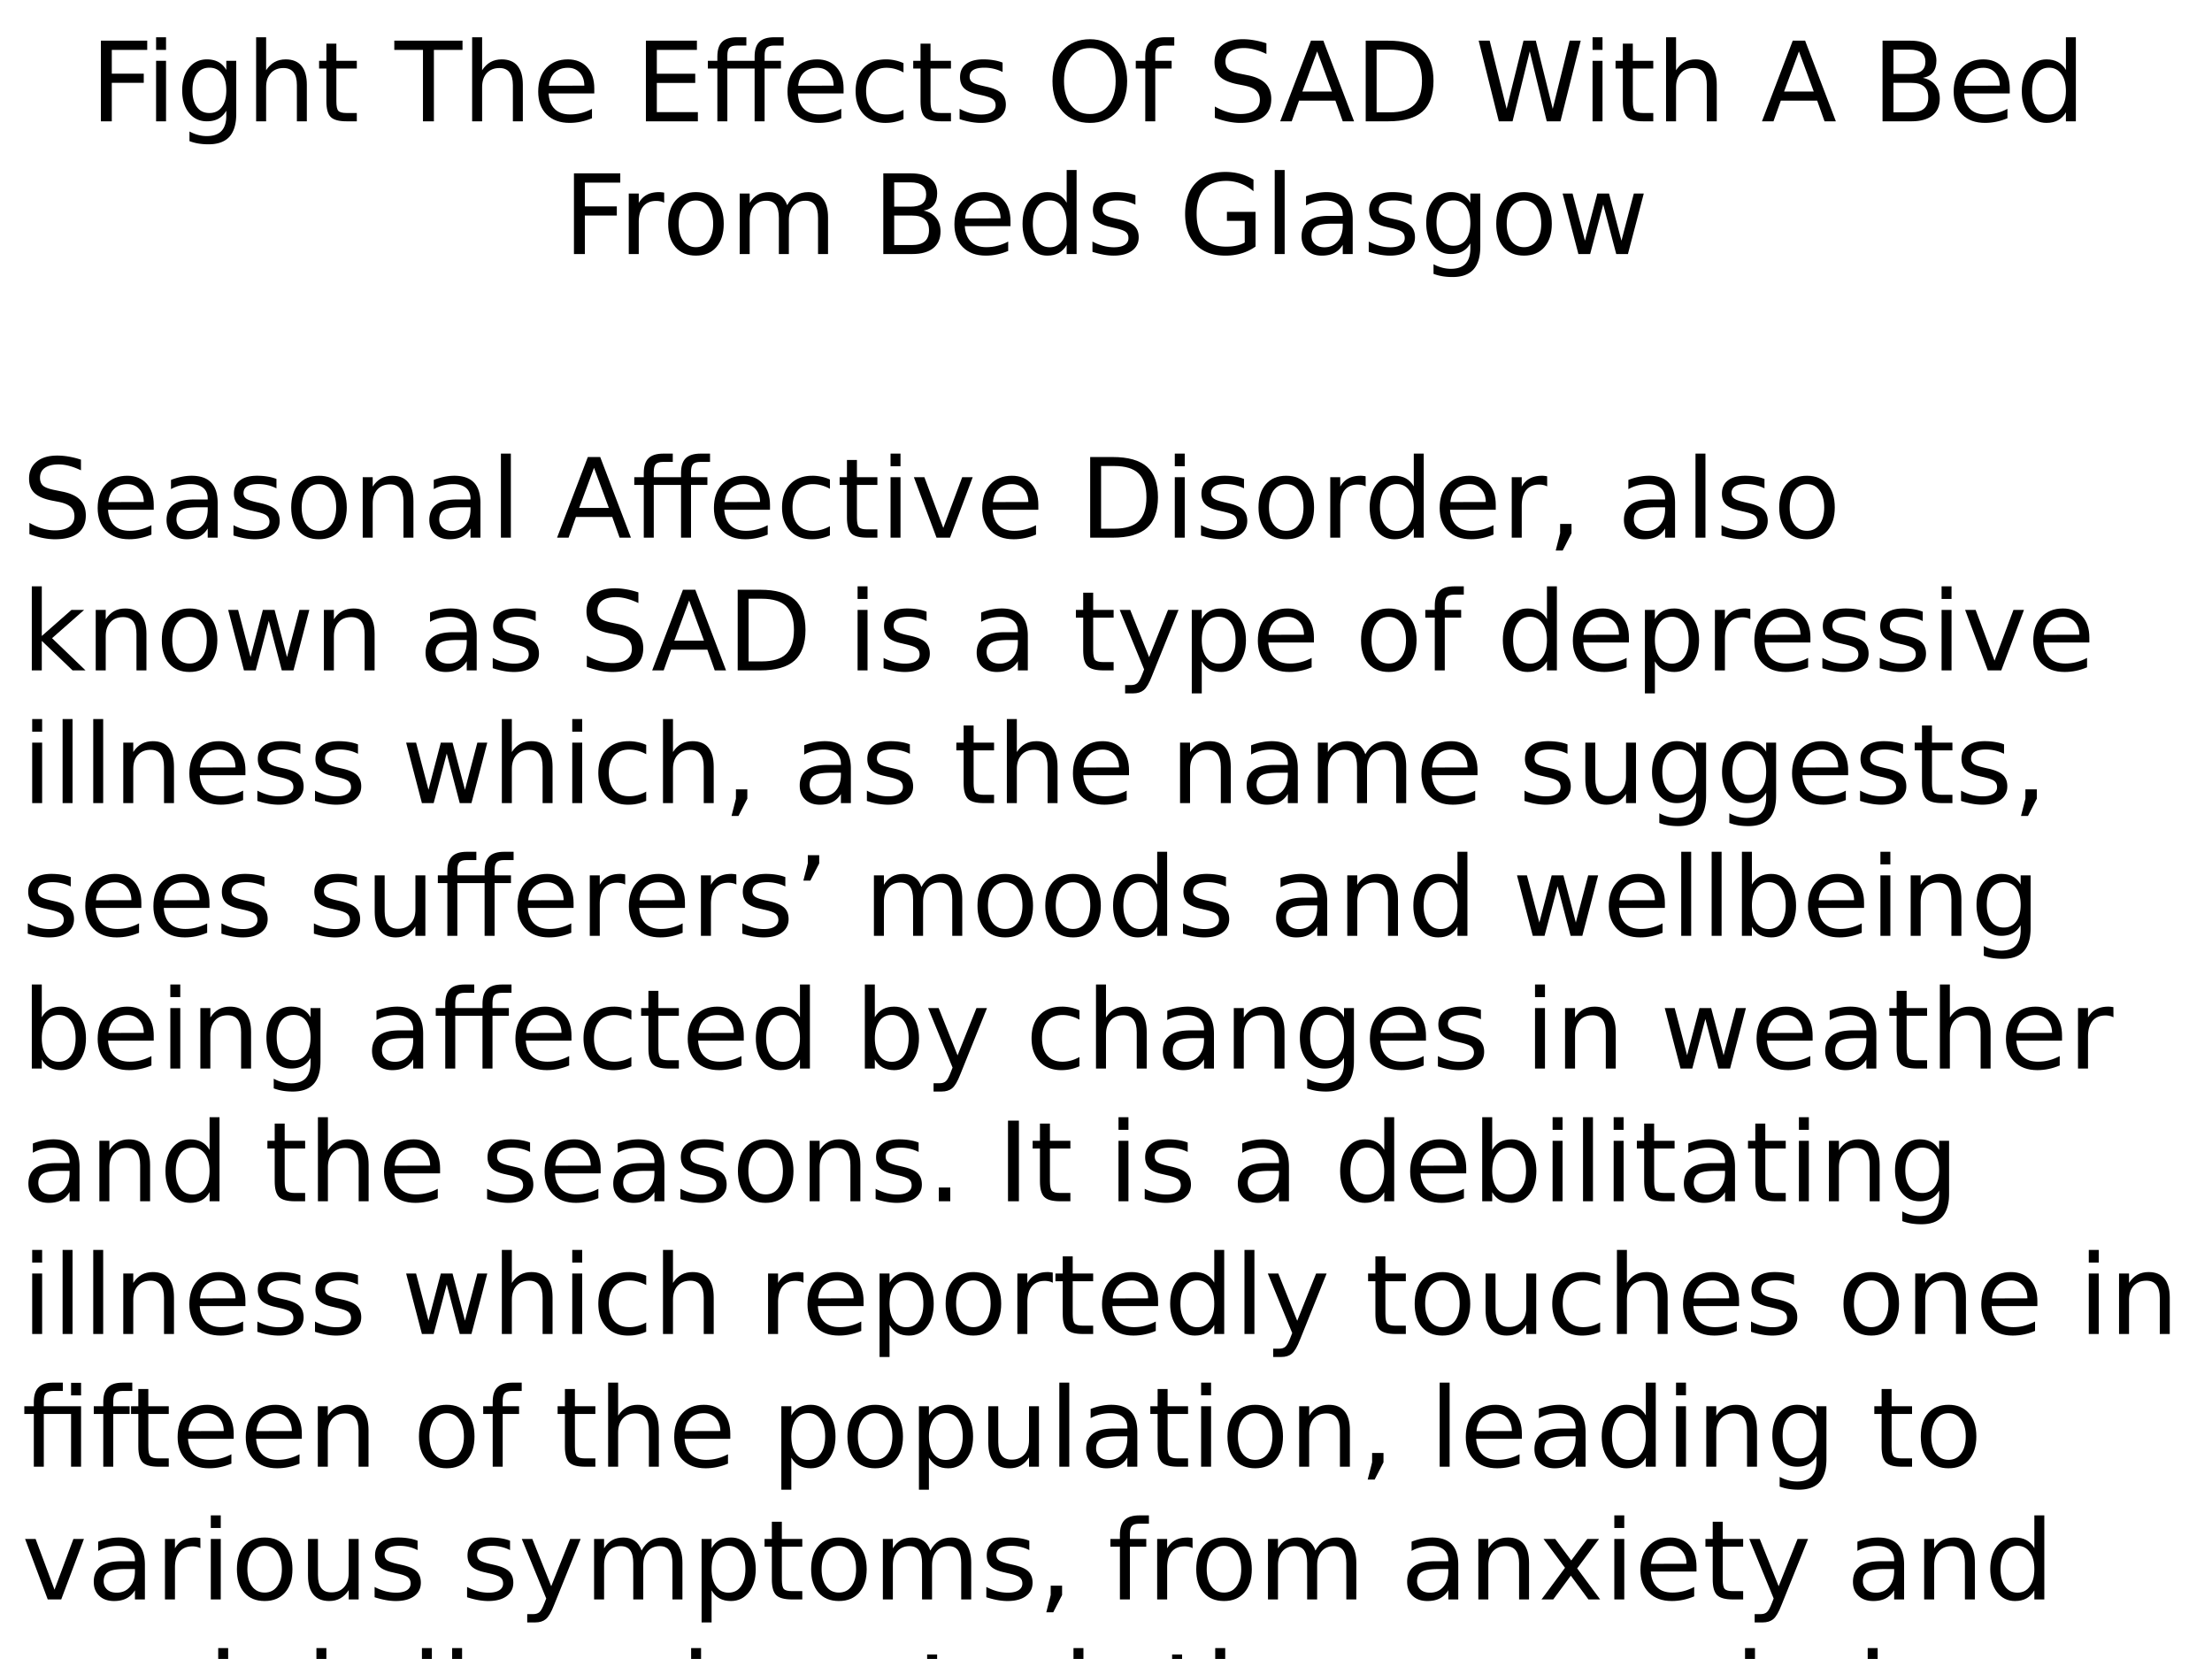 <svg xmlns="http://www.w3.org/2000/svg" xmlns:xlink="http://www.w3.org/1999/xlink" width="960" height="720" viewBox="0 0 720 540"><defs><symbol overflow="visible" id="glyph0-0"><path d="M1.797 6.36v-31.75h18V6.36zm2.016-2h13.984v-27.72H3.812zm0 0"/></symbol><symbol overflow="visible" id="glyph0-1"><path d="M3.531-26.25H18.61v3H7.08v7.734h10.405v2.985H7.078V0H3.531zm0 0"/></symbol><symbol overflow="visible" id="glyph0-2"><path d="M3.39-19.688h3.235V0H3.391zm0-7.671h3.235v4.109H3.391zm0 0"/></symbol><symbol overflow="visible" id="glyph0-3"><path d="M16.344-10.078c0-2.344-.485-4.156-1.453-5.438-.961-1.289-2.313-1.937-4.063-1.937-1.73 0-3.078.648-4.047 1.937-.968 1.282-1.453 3.094-1.453 5.438 0 2.336.484 4.148 1.453 5.437.969 1.293 2.317 1.938 4.047 1.938 1.75 0 3.102-.645 4.063-1.938.968-1.289 1.453-3.101 1.453-5.437zm3.234 7.64c0 3.344-.746 5.833-2.234 7.47-1.48 1.632-3.758 2.452-6.828 2.452-1.137 0-2.211-.086-3.22-.25a15.87 15.87 0 0 1-2.937-.78V3.312c.946.507 1.883.882 2.813 1.124.926.25 1.867.375 2.828.375 2.125 0 3.71-.554 4.766-1.656 1.05-1.105 1.578-2.777 1.578-5.015v-1.61c-.668 1.168-1.524 2.04-2.563 2.61-1.043.574-2.293.859-3.75.859C7.625 0 5.68-.914 4.203-2.75c-1.48-1.844-2.219-4.285-2.219-7.328 0-3.04.739-5.477 2.22-7.313 1.476-1.843 3.421-2.765 5.827-2.765 1.457 0 2.707.289 3.75.86 1.04.573 1.895 1.437 2.563 2.593v-2.985h3.234zm0 0"/></symbol><symbol overflow="visible" id="glyph0-4"><path d="M19.766-11.89V0H16.53v-11.781c0-1.864-.367-3.254-1.093-4.172-.731-.926-1.82-1.39-3.266-1.39-1.75 0-3.133.558-4.14 1.671-1.012 1.106-1.516 2.621-1.516 4.547V0h-3.25v-27.36h3.25v10.735c.78-1.188 1.691-2.07 2.734-2.656 1.05-.582 2.266-.875 3.64-.875 2.258 0 3.97.699 5.126 2.093 1.164 1.399 1.75 3.454 1.75 6.172zm0 0"/></symbol><symbol overflow="visible" id="glyph0-5"><path d="M6.594-25.281v5.593h6.656v2.516H6.594v10.688c0 1.605.218 2.636.656 3.093.438.461 1.332.688 2.688.688h3.312V0H9.937c-2.5 0-4.226-.46-5.171-1.39-.95-.938-1.422-2.633-1.422-5.094v-10.688H.969v-2.515h2.375v-5.594zm0 0"/></symbol><symbol overflow="visible" id="glyph0-7"><path d="M-.11-26.25h22.204v3H12.78V0H9.22v-23.25H-.11zm0 0"/></symbol><symbol overflow="visible" id="glyph0-8"><path d="M20.234-10.656v1.578H5.36c.145 2.23.817 3.93 2.016 5.094 1.195 1.168 2.867 1.75 5.016 1.75 1.238 0 2.441-.149 3.609-.454 1.164-.3 2.328-.757 3.484-1.374V-1c-1.168.492-2.359.867-3.578 1.125-1.219.258-2.453.39-3.703.39-3.148 0-5.637-.91-7.469-2.734-1.836-1.832-2.75-4.312-2.75-7.437 0-3.219.868-5.77 2.61-7.656 1.738-1.895 4.086-2.844 7.047-2.844 2.644 0 4.738.855 6.28 2.562 1.54 1.7 2.313 4.012 2.313 6.938zM17-11.61c-.023-1.758-.516-3.164-1.484-4.22-.97-1.062-2.25-1.593-3.844-1.593-1.805 0-3.246.512-4.328 1.531-1.086 1.024-1.711 2.461-1.875 4.313zm0 0"/></symbol><symbol overflow="visible" id="glyph0-9"><path d="M3.531-26.25h16.594v3H7.078v7.766h12.5v2.984h-12.5v9.516h13.36V0H3.53zm0 0"/></symbol><symbol overflow="visible" id="glyph0-10"><path d="M25.484-27.36v2.704h-3.093c-1.157 0-1.965.234-2.422.703-.45.469-.672 1.312-.672 2.531v1.735h5.328v2.515h-5.328V0h-3.25v-17.172H7.172V0h-3.25v-17.172H.828v-2.515h3.094v-1.375c0-2.188.508-3.782 1.531-4.782 1.02-1.008 2.633-1.515 4.844-1.515h3.062v2.703h-3.093c-1.157 0-1.965.234-2.422.703-.45.469-.672 1.312-.672 2.531v1.735h8.875v-1.375c0-2.188.508-3.782 1.531-4.782 1.02-1.008 2.64-1.515 4.86-1.515zm0 0"/></symbol><symbol overflow="visible" id="glyph0-11"><path d="M17.563-18.938v3.032a12.521 12.521 0 0 0-2.75-1.14 10.533 10.533 0 0 0-2.782-.376c-2.105 0-3.742.668-4.906 2-1.156 1.324-1.734 3.188-1.734 5.594s.578 4.277 1.734 5.61c1.164 1.323 2.8 1.984 4.906 1.984.938 0 1.864-.125 2.781-.375.915-.25 1.833-.63 2.75-1.141v3c-.906.418-1.843.73-2.812.938-.96.218-1.984.328-3.078.328-2.969 0-5.328-.93-7.078-2.797-1.742-1.864-2.61-4.38-2.61-7.547 0-3.207.88-5.727 2.641-7.563 1.77-1.843 4.191-2.765 7.266-2.765a13.6 13.6 0 0 1 2.906.312c.945.2 1.867.5 2.765.907zm0 0"/></symbol><symbol overflow="visible" id="glyph0-12"><path d="M15.938-19.11v3.063a12.196 12.196 0 0 0-2.844-1.047c-.98-.238-2-.36-3.063-.36-1.605 0-2.808.247-3.61.735-.804.492-1.202 1.23-1.202 2.219 0 .75.285 1.34.86 1.766.57.43 1.726.836 3.468 1.218l1.11.25c2.288.493 3.921 1.184 4.89 2.079C16.516-8.29 17-7.04 17-5.438c0 1.835-.727 3.289-2.172 4.359C13.378-.016 11.391.516 8.86.516 7.805.516 6.707.41 5.563.203a27.878 27.878 0 0 1-3.61-.922v-3.344a17.493 17.493 0 0 0 3.531 1.407c1.157.304 2.305.453 3.454.453 1.519 0 2.687-.258 3.5-.781.82-.52 1.234-1.254 1.234-2.204 0-.875-.297-1.546-.89-2.015-.587-.469-1.884-.922-3.891-1.36l-1.125-.265c-2-.414-3.45-1.063-4.344-1.938-.887-.875-1.328-2.07-1.328-3.593 0-1.852.656-3.282 1.969-4.282 1.312-1.007 3.175-1.515 5.593-1.515 1.188 0 2.305.09 3.36.265 1.062.168 2.035.43 2.921.782zm0 0"/></symbol><symbol overflow="visible" id="glyph0-13"><path d="M14.188-23.844c-2.586 0-4.637.965-6.157 2.89-1.511 1.919-2.265 4.54-2.265 7.86 0 3.305.754 5.918 2.265 7.844 1.52 1.918 3.57 2.875 6.156 2.875 2.57 0 4.614-.957 6.126-2.875 1.507-1.926 2.265-4.54 2.265-7.844 0-3.32-.758-5.941-2.265-7.86-1.512-1.925-3.555-2.89-6.125-2.89zm0-2.875c3.675 0 6.613 1.235 8.812 3.703 2.207 2.47 3.313 5.778 3.313 9.922 0 4.137-1.106 7.438-3.313 9.906C20.8-.717 17.863.517 14.187.517c-3.687 0-6.64-1.227-8.859-3.688-2.21-2.469-3.312-5.773-3.312-9.922 0-4.144 1.101-7.453 3.312-9.922 2.219-2.468 5.172-3.703 8.86-3.703zm0 0"/></symbol><symbol overflow="visible" id="glyph0-14"><path d="M13.36-27.36v2.704h-3.094c-1.157 0-1.965.234-2.422.703-.45.469-.672 1.312-.672 2.531v1.735H12.5v2.515H7.172V0h-3.25v-17.172H.828v-2.515h3.094v-1.375c0-2.188.508-3.782 1.531-4.782 1.02-1.008 2.633-1.515 4.844-1.515zm0 0"/></symbol><symbol overflow="visible" id="glyph0-15"><path d="M19.266-25.39v3.468c-1.344-.644-2.618-1.125-3.813-1.437-1.2-.32-2.355-.485-3.469-.485-1.93 0-3.418.375-4.468 1.125-1.055.75-1.579 1.82-1.579 3.203 0 1.168.348 2.047 1.047 2.641.696.586 2.02 1.059 3.97 1.422l2.14.437c2.644.512 4.597 1.403 5.86 2.672 1.257 1.274 1.89 2.969 1.89 5.094 0 2.555-.856 4.484-2.563 5.797C16.582-.141 14.086.516 10.797.516 9.555.516 8.234.375 6.828.094a29.038 29.038 0 0 1-4.344-1.25v-3.657c1.438.805 2.848 1.415 4.235 1.829 1.383.406 2.742.609 4.078.609 2.02 0 3.582-.395 4.687-1.188 1.102-.8 1.657-1.94 1.657-3.421 0-1.282-.399-2.286-1.188-3.016-.793-.727-2.09-1.273-3.89-1.64l-2.172-.422c-2.649-.52-4.563-1.344-5.75-2.47-1.18-1.124-1.766-2.69-1.766-4.702 0-2.32.816-4.149 2.453-5.485 1.633-1.332 3.883-2 6.75-2 1.238 0 2.492.117 3.766.344 1.281.219 2.586.547 3.922.984zm0 0"/></symbol><symbol overflow="visible" id="glyph0-16"><path d="M12.313-22.75L7.484-9.687h9.657zm-2.016-3.5h4.031l10 26.25h-3.687L18.25-6.734H6.422L4.032 0H.281zm0 0"/></symbol><symbol overflow="visible" id="glyph0-17"><path d="M7.078-23.328v20.406h4.297c3.625 0 6.273-.816 7.953-2.453 1.676-1.645 2.516-4.238 2.516-7.781 0-3.508-.84-6.082-2.516-7.719-1.68-1.633-4.328-2.453-7.953-2.453zM3.531-26.25h7.297c5.082 0 8.813 1.059 11.188 3.172 2.382 2.117 3.578 5.422 3.578 9.922 0 4.531-1.2 7.86-3.594 9.984C19.613-1.055 15.89 0 10.828 0H3.531zm0 0"/></symbol><symbol overflow="visible" id="glyph0-18"><path d="M1.203-26.25h3.578l5.516 22.188 5.5-22.188h4l5.515 22.188 5.5-22.188h3.61L27.828 0H23.36l-5.53-22.781L12.233 0H7.766zm0 0"/></symbol><symbol overflow="visible" id="glyph0-19"><path d="M7.078-12.531v9.61h5.703c1.906 0 3.317-.395 4.235-1.188.925-.79 1.39-2 1.39-3.625 0-1.645-.465-2.852-1.39-3.625-.918-.782-2.328-1.172-4.235-1.172zm0-10.797v7.906h5.266c1.726 0 3.015-.32 3.86-.969.85-.656 1.28-1.648 1.28-2.984 0-1.32-.43-2.313-1.28-2.969-.845-.656-2.134-.984-3.86-.984zM3.531-26.25h9.078c2.707 0 4.79.563 6.25 1.688 1.47 1.125 2.203 2.726 2.203 4.796 0 1.618-.375 2.899-1.125 3.844-.75.95-1.855 1.54-3.312 1.766 1.75.375 3.11 1.164 4.078 2.36.969 1.187 1.453 2.671 1.453 4.452 0 2.344-.797 4.157-2.39 5.438C18.172-.633 15.898 0 12.953 0H3.531zm0 0"/></symbol><symbol overflow="visible" id="glyph0-20"><path d="M16.344-16.703V-27.36h3.234V0h-3.234v-2.953c-.68 1.168-1.54 2.039-2.578 2.61-1.032.57-2.278.859-3.735.859C7.656.516 5.72-.43 4.22-2.328c-1.492-1.906-2.235-4.406-2.235-7.5 0-3.094.743-5.586 2.235-7.485 1.5-1.894 3.437-2.843 5.812-2.843 1.457 0 2.703.289 3.735.86 1.039.562 1.898 1.429 2.578 2.593zM5.328-9.828c0 2.375.488 4.242 1.469 5.594.976 1.355 2.32 2.03 4.031 2.03 1.707 0 3.05-.675 4.031-2.03.989-1.352 1.485-3.22 1.485-5.594 0-2.375-.496-4.238-1.485-5.594-.98-1.351-2.324-2.031-4.03-2.031-1.712 0-3.056.68-4.032 2.031-.98 1.356-1.469 3.219-1.469 5.594zm0 0"/></symbol><symbol overflow="visible" id="glyph0-21"><path d="M14.797-16.672a4.273 4.273 0 0 0-1.188-.453 6.103 6.103 0 0 0-1.406-.156c-1.836 0-3.242.593-4.219 1.781-.98 1.188-1.468 2.898-1.468 5.125V0h-3.25v-19.688h3.25v3.063c.687-1.195 1.57-2.082 2.656-2.656 1.094-.582 2.422-.875 3.984-.875.219 0 .461.015.735.047.27.023.566.062.89.125zm0 0"/></symbol><symbol overflow="visible" id="glyph0-22"><path d="M11.016-17.422c-1.73 0-3.102.68-4.11 2.031-1.011 1.356-1.515 3.211-1.515 5.563 0 2.355.5 4.21 1.5 5.562 1.007 1.356 2.382 2.032 4.125 2.032 1.726 0 3.093-.676 4.093-2.032 1.008-1.363 1.516-3.218 1.516-5.562 0-2.332-.508-4.18-1.516-5.547-1-1.363-2.367-2.047-4.093-2.047zm0-2.734c2.812 0 5.02.918 6.625 2.75 1.613 1.824 2.422 4.351 2.422 7.578 0 3.219-.81 5.75-2.422 7.594-1.606 1.836-3.813 2.75-6.625 2.75-2.825 0-5.04-.914-6.641-2.75-1.594-1.844-2.39-4.375-2.39-7.594 0-3.227.796-5.754 2.39-7.578 1.602-1.832 3.816-2.75 6.64-2.75zm0 0"/></symbol><symbol overflow="visible" id="glyph0-23"><path d="M18.719-15.906c.812-1.457 1.781-2.531 2.906-3.219 1.125-.688 2.445-1.031 3.969-1.031 2.05 0 3.633.718 4.75 2.156 1.113 1.43 1.672 3.465 1.672 6.11V0h-3.25v-11.781c0-1.883-.34-3.281-1.016-4.188-.668-.914-1.684-1.375-3.047-1.375-1.68 0-3.008.559-3.984 1.672-.969 1.106-1.453 2.621-1.453 4.547V0h-3.25v-11.781c0-1.895-.336-3.297-1-4.203-.668-.907-1.7-1.36-3.094-1.36-1.656 0-2.977.559-3.953 1.672-.969 1.117-1.453 2.633-1.453 4.547V0h-3.25v-19.688h3.25v3.063c.738-1.207 1.625-2.098 2.656-2.672 1.031-.57 2.254-.86 3.672-.86 1.437 0 2.656.368 3.656 1.095 1 .718 1.738 1.773 2.219 3.156zm0 0"/></symbol><symbol overflow="visible" id="glyph0-24"><path d="M21.422-3.75v-7.047h-5.797v-2.922h9.313v11.281a15.544 15.544 0 0 1-4.532 2.204c-1.648.5-3.406.75-5.281.75-4.105 0-7.32-1.196-9.64-3.594-2.313-2.406-3.47-5.742-3.47-10.016 0-4.289 1.157-7.633 3.47-10.031 2.32-2.395 5.535-3.594 9.64-3.594 1.707 0 3.332.215 4.875.64 1.54.419 2.96 1.04 4.266 1.86v3.782c-1.313-1.114-2.711-1.954-4.188-2.516a12.994 12.994 0 0 0-4.656-.844c-3.219 0-5.637.899-7.25 2.688-1.606 1.793-2.406 4.464-2.406 8.015 0 3.543.8 6.211 2.406 8 1.613 1.793 4.031 2.688 7.25 2.688 1.25 0 2.363-.11 3.344-.328.988-.22 1.875-.555 2.656-1.016zm0 0"/></symbol><symbol overflow="visible" id="glyph0-25"><path d="M3.39-27.36h3.235V0H3.391zm0 0"/></symbol><symbol overflow="visible" id="glyph0-26"><path d="M12.344-9.89c-2.617 0-4.43.296-5.438.89-1.011.594-1.515 1.617-1.515 3.063 0 1.148.379 2.058 1.14 2.734.758.668 1.785 1 3.078 1 1.801 0 3.243-.633 4.329-1.906 1.082-1.27 1.624-2.957 1.624-5.063v-.719zm6.453-1.344V0h-3.235v-2.984c-.742 1.187-1.664 2.07-2.765 2.64-1.106.57-2.453.86-4.047.86-2.012 0-3.617-.567-4.813-1.704-1.187-1.132-1.78-2.648-1.78-4.546 0-2.207.738-3.875 2.218-5 1.488-1.125 3.703-1.688 6.64-1.688h4.547v-.328c0-1.488-.492-2.64-1.468-3.453-.98-.813-2.356-1.219-4.125-1.219-1.125 0-2.227.137-3.297.406-1.063.274-2.086.68-3.063 1.22v-3a20.236 20.236 0 0 1 3.438-1.017 16.282 16.282 0 0 1 3.25-.343c2.851 0 4.984.742 6.39 2.218 1.407 1.47 2.11 3.704 2.11 6.704zm0 0"/></symbol><symbol overflow="visible" id="glyph0-27"><path d="M1.516-19.688H4.75l4.047 15.36 4.015-15.36h3.813l4.047 15.36 4.031-15.36h3.235L22.78 0H18.97l-4.235-16.14L10.484 0H6.656zm0 0"/></symbol><symbol overflow="visible" id="glyph0-28"><path d="M19.766-11.89V0H16.53v-11.781c0-1.864-.367-3.254-1.093-4.172-.731-.926-1.82-1.39-3.266-1.39-1.75 0-3.133.558-4.14 1.671-1.012 1.106-1.516 2.621-1.516 4.547V0h-3.25v-19.688h3.25v3.063c.78-1.188 1.691-2.07 2.734-2.656 1.05-.582 2.266-.875 3.64-.875 2.258 0 3.97.699 5.126 2.093 1.164 1.399 1.75 3.454 1.75 6.172zm0 0"/></symbol><symbol overflow="visible" id="glyph0-29"><path d="M1.078-19.688H4.5l6.156 16.516 6.156-16.515h3.422L12.844 0h-4.39zm0 0"/></symbol><symbol overflow="visible" id="glyph0-30"><path d="M4.219-4.469h3.703v3.032L5.047 4.188H2.78L4.22-1.438zm0 0"/></symbol><symbol overflow="visible" id="glyph0-31"><path d="M3.266-27.36h3.25v16.157l9.656-8.485h4.125L9.859-10.483 20.75 0h-4.219L6.516-9.61V0h-3.25zm0 0"/></symbol><symbol overflow="visible" id="glyph0-32"><path d="M11.578 1.828c-.906 2.344-1.797 3.867-2.672 4.578-.867.719-2.023 1.078-3.469 1.078H2.845V4.781H4.75c.883 0 1.57-.215 2.063-.64.5-.418 1.046-1.414 1.64-2.985l.578-1.468-7.953-19.375H4.5l6.156 15.39 6.156-15.39h3.422zm0 0"/></symbol><symbol overflow="visible" id="glyph0-33"><path d="M6.516-2.953V7.484h-3.25v-27.172h3.25v2.985c.687-1.164 1.546-2.031 2.578-2.594 1.039-.57 2.281-.86 3.719-.86 2.394 0 4.335.95 5.828 2.845 1.5 1.898 2.25 4.39 2.25 7.484 0 3.094-.75 5.594-2.25 7.5C17.148-.43 15.207.516 12.813.516c-1.438 0-2.68-.29-3.72-.86-1.03-.57-1.89-1.441-2.577-2.61zM17.53-9.828c0-2.375-.492-4.238-1.468-5.594-.981-1.351-2.325-2.031-4.032-2.031-1.719 0-3.07.68-4.047 2.031-.98 1.356-1.468 3.219-1.468 5.594 0 2.375.488 4.242 1.468 5.594.977 1.355 2.329 2.03 4.047 2.03 1.707 0 3.051-.675 4.031-2.03.977-1.352 1.47-3.22 1.47-5.594zm0 0"/></symbol><symbol overflow="visible" id="glyph0-34"><path d="M3.063-7.766v-11.921h3.234v11.796c0 1.868.36 3.266 1.078 4.204.727.93 1.82 1.39 3.281 1.39 1.739 0 3.114-.555 4.125-1.672 1.02-1.113 1.531-2.633 1.531-4.562v-11.156h3.235V0h-3.235v-3.031c-.78 1.199-1.695 2.09-2.734 2.672-1.031.582-2.234.875-3.61.875-2.261 0-3.98-.704-5.155-2.11C3.644-3 3.063-5.054 3.063-7.766zm8.14-12.39zm0 0"/></symbol><symbol overflow="visible" id="glyph0-35"><path d="M4.578-26.25h3.703v2.672l-2.89 5.61H3.125l1.453-5.61zm0 0"/></symbol><symbol overflow="visible" id="glyph0-36"><path d="M17.531-9.828c0-2.375-.492-4.238-1.468-5.594-.981-1.351-2.325-2.031-4.032-2.031-1.719 0-3.07.68-4.047 2.031-.98 1.356-1.468 3.219-1.468 5.594 0 2.375.488 4.242 1.468 5.594.977 1.355 2.329 2.03 4.047 2.03 1.707 0 3.051-.675 4.031-2.03.977-1.352 1.47-3.22 1.47-5.594zM6.516-16.703c.687-1.164 1.546-2.031 2.578-2.594 1.039-.57 2.281-.86 3.719-.86 2.394 0 4.335.95 5.828 2.845 1.5 1.898 2.25 4.39 2.25 7.484 0 3.094-.75 5.594-2.25 7.5C17.148-.43 15.207.516 12.813.516c-1.438 0-2.68-.29-3.72-.86-1.03-.57-1.89-1.441-2.577-2.61V0h-3.25v-27.36h3.25zm0 0"/></symbol><symbol overflow="visible" id="glyph0-37"><path d="M3.844-4.469h3.719V0h-3.72zm0 0"/></symbol><symbol overflow="visible" id="glyph0-38"><path d="M3.531-26.25h3.547V0H3.531zm0 0"/></symbol><symbol overflow="visible" id="glyph0-39"><path d="M19.297-19.688V0h-3.25v-17.172H7.172V0h-3.25v-17.172H.828v-2.515h3.094v-1.375c0-2.145.504-3.727 1.515-4.75 1.02-1.032 2.579-1.547 4.672-1.547h3.25v2.703h-3.093c-1.157 0-1.965.234-2.422.703-.45.469-.672 1.312-.672 2.531v1.735zm-3.25-7.625h3.25v4.094h-3.25zm0 0"/></symbol><symbol overflow="visible" id="glyph0-40"><path d="M19.766-19.688l-7.125 9.579L20.125 0h-3.813l-5.734-7.734L4.86 0H1.031l7.657-10.297-7-9.39H5.5l5.219 7.015 5.219-7.015zm0 0"/></symbol><clipPath id="clip1"><path d="M0 0h719.973v539.973H0zm0 0"/></clipPath><clipPath id="clip2"><path d="M71 536h4v3.973h-4zm0 0"/></clipPath><clipPath id="clip3"><path d="M102 536h39v3.973h-39zm0 0"/></clipPath><clipPath id="clip4"><path d="M147 536h4v3.973h-4zm0 0"/></clipPath><clipPath id="clip5"><path d="M210 536h19v3.973h-19zm0 0"/></clipPath><clipPath id="clip6"><path d="M287 538h46v1.973h-46zm0 0"/></clipPath><clipPath id="clip7"><path d="M334 536h43v3.973h-43zm0 0"/></clipPath><clipPath id="clip8"><path d="M379 536h55v3.973h-55zm0 0"/></clipPath><clipPath id="clip9"><path d="M532 536h40v3.973h-40zm0 0"/></clipPath><clipPath id="clip10"><path d="M607 536h28v3.973h-28zm0 0"/></clipPath></defs><g id="surface1"><g clip-path="url(#clip1)" fill="#fff"><path d="M0 0h719.973v539.973H0zm0 0" fill-rule="evenodd"/><path d="M0 0h720v540H0z"/></g><use xlink:href="#glyph0-1" x="29.31" y="39.487"/><use xlink:href="#glyph0-2" x="47.418" y="39.487"/><use xlink:href="#glyph0-3" x="57.318" y="39.487"/><use xlink:href="#glyph0-4" x="80.106" y="39.487"/><use xlink:href="#glyph0-5" x="102.894" y="39.487"/><use xlink:href="#glyph0-6" x="117.042" y="39.487"/><use xlink:href="#glyph0-7" x="128.454" y="39.487"/><use xlink:href="#glyph0-4" x="150.414" y="39.487"/><use xlink:href="#glyph0-8" x="173.202" y="39.487"/><use xlink:href="#glyph0-6" x="195.306" y="39.487"/><use xlink:href="#glyph0-9" x="206.718" y="39.487"/><use xlink:href="#glyph0-10" x="229.578" y="39.487"/><use xlink:href="#glyph0-8" x="254.346" y="39.487"/><use xlink:href="#glyph0-11" x="276.522" y="39.487"/><use xlink:href="#glyph0-5" x="296.286" y="39.487"/><use xlink:href="#glyph0-12" x="310.398" y="39.487"/><use xlink:href="#glyph0-6" x="329.154" y="39.487"/><use xlink:href="#glyph0-13" x="340.566" y="39.487"/><use xlink:href="#glyph0-14" x="368.862" y="39.487"/><use xlink:href="#glyph0-6" x="381.534" y="39.487"/><use xlink:href="#glyph0-15" x="392.946" y="39.487"/><use xlink:href="#glyph0-16" x="416.418" y="39.487"/><use xlink:href="#glyph0-17" x="441.006" y="39.487"/><use xlink:href="#glyph0-6" x="468.69" y="39.487"/><use xlink:href="#glyph0-18" x="480.102" y="39.487"/><use xlink:href="#glyph0-2" x="514.986" y="39.487"/><use xlink:href="#glyph0-5" x="524.886" y="39.487"/><use xlink:href="#glyph0-4" x="539.034" y="39.487"/><use xlink:href="#glyph0-6" x="561.822" y="39.487"/><use xlink:href="#glyph0-16" x="573.234" y="39.487"/><use xlink:href="#glyph0-6" x="597.822" y="39.487"/><use xlink:href="#glyph0-19" x="609.234" y="39.487"/><use xlink:href="#glyph0-8" x="633.93" y="39.487"/><use xlink:href="#glyph0-20" x="656.106" y="39.487"/><use xlink:href="#glyph0-6" x="678.894" y="39.487"/><use xlink:href="#glyph0-1" x="183.288" y="82.687"/><use xlink:href="#glyph0-21" x="201.396" y="82.687"/><use xlink:href="#glyph0-22" x="215.508" y="82.687"/><use xlink:href="#glyph0-23" x="237.504" y="82.687"/><use xlink:href="#glyph0-6" x="272.568" y="82.687"/><use xlink:href="#glyph0-19" x="283.98" y="82.687"/><use xlink:href="#glyph0-8" x="308.676" y="82.687"/><use xlink:href="#glyph0-20" x="330.852" y="82.687"/><use xlink:href="#glyph0-12" x="353.64" y="82.687"/><use xlink:href="#glyph0-6" x="372.324" y="82.687"/><use xlink:href="#glyph0-24" x="383.736" y="82.687"/><use xlink:href="#glyph0-25" x="411.528" y="82.687"/><use xlink:href="#glyph0-26" x="421.5" y="82.687"/><use xlink:href="#glyph0-12" x="443.568" y="82.687"/><use xlink:href="#glyph0-3" x="462.252" y="82.687"/><use xlink:href="#glyph0-22" x="485.04" y="82.687"/><use xlink:href="#glyph0-27" x="507.108" y="82.687"/><use xlink:href="#glyph0-15" x="7.087" y="175.011"/><use xlink:href="#glyph0-8" x="29.803" y="175.011"/><use xlink:href="#glyph0-26" x="52.051" y="175.011"/><use xlink:href="#glyph0-12" x="74.047" y="175.011"/><use xlink:href="#glyph0-22" x="92.803" y="175.011"/><use xlink:href="#glyph0-28" x="114.799" y="175.011"/><use xlink:href="#glyph0-26" x="137.587" y="175.011"/><use xlink:href="#glyph0-25" x="159.655" y="175.011"/><use xlink:href="#glyph0-6" x="169.627" y="175.011"/><use xlink:href="#glyph0-16" x="181.039" y="175.011"/><use xlink:href="#glyph0-10" x="205.627" y="175.011"/><use xlink:href="#glyph0-8" x="230.395" y="175.011"/><use xlink:href="#glyph0-11" x="252.571" y="175.011"/><use xlink:href="#glyph0-5" x="272.335" y="175.011"/><use xlink:href="#glyph0-2" x="286.483" y="175.011"/><use xlink:href="#glyph0-29" x="296.383" y="175.011"/><use xlink:href="#glyph0-8" x="317.731" y="175.011"/><use xlink:href="#glyph0-6" x="339.907" y="175.011"/><use xlink:href="#glyph0-17" x="351.319" y="175.011"/><use xlink:href="#glyph0-2" x="379.003" y="175.011"/><use xlink:href="#glyph0-12" x="388.975" y="175.011"/><use xlink:href="#glyph0-22" x="407.659" y="175.011"/><use xlink:href="#glyph0-21" x="429.727" y="175.011"/><use xlink:href="#glyph0-20" x="443.839" y="175.011"/><use xlink:href="#glyph0-8" x="466.627" y="175.011"/><use xlink:href="#glyph0-21" x="488.803" y="175.011"/><use xlink:href="#glyph0-30" x="503.599" y="175.011"/><use xlink:href="#glyph0-6" x="515.011" y="175.011"/><use xlink:href="#glyph0-26" x="526.423" y="175.011"/><use xlink:href="#glyph0-25" x="548.491" y="175.011"/><use xlink:href="#glyph0-12" x="558.391" y="175.011"/><use xlink:href="#glyph0-22" x="577.147" y="175.011"/><use xlink:href="#glyph0-6" x="599.143" y="175.011"/><use xlink:href="#glyph0-31" x="7.087" y="218.211"/><use xlink:href="#glyph0-28" x="27.895" y="218.211"/><use xlink:href="#glyph0-22" x="50.683" y="218.211"/><use xlink:href="#glyph0-27" x="72.751" y="218.211"/><use xlink:href="#glyph0-28" x="102.163" y="218.211"/><use xlink:href="#glyph0-6" x="124.951" y="218.211"/><use xlink:href="#glyph0-26" x="136.363" y="218.211"/><use xlink:href="#glyph0-12" x="158.431" y="218.211"/><use xlink:href="#glyph0-6" x="177.115" y="218.211"/><use xlink:href="#glyph0-15" x="188.527" y="218.211"/><use xlink:href="#glyph0-16" x="211.999" y="218.211"/><use xlink:href="#glyph0-17" x="236.587" y="218.211"/><use xlink:href="#glyph0-6" x="264.343" y="218.211"/><use xlink:href="#glyph0-2" x="275.755" y="218.211"/><use xlink:href="#glyph0-12" x="285.655" y="218.211"/><use xlink:href="#glyph0-6" x="304.339" y="218.211"/><use xlink:href="#glyph0-26" x="315.751" y="218.211"/><use xlink:href="#glyph0-6" x="337.819" y="218.211"/><use xlink:href="#glyph0-5" x="349.231" y="218.211"/><use xlink:href="#glyph0-32" x="363.379" y="218.211"/><use xlink:href="#glyph0-33" x="384.655" y="218.211"/><use xlink:href="#glyph0-8" x="407.443" y="218.211"/><use xlink:href="#glyph0-6" x="429.619" y="218.211"/><use xlink:href="#glyph0-22" x="441.031" y="218.211"/><use xlink:href="#glyph0-14" x="463.099" y="218.211"/><use xlink:href="#glyph0-6" x="475.771" y="218.211"/><use xlink:href="#glyph0-20" x="487.183" y="218.211"/><use xlink:href="#glyph0-8" x="509.971" y="218.211"/><use xlink:href="#glyph0-33" x="532.147" y="218.211"/><use xlink:href="#glyph0-21" x="554.935" y="218.211"/><use xlink:href="#glyph0-8" x="569.047" y="218.211"/><use xlink:href="#glyph0-12" x="591.223" y="218.211"/><use xlink:href="#glyph0-12" x="609.907" y="218.211"/><use xlink:href="#glyph0-2" x="628.591" y="218.211"/><use xlink:href="#glyph0-29" x="638.563" y="218.211"/><use xlink:href="#glyph0-8" x="659.839" y="218.211"/><use xlink:href="#glyph0-6" x="682.015" y="218.211"/><use xlink:href="#glyph0-2" x="7.087" y="261.411"/><use xlink:href="#glyph0-25" x="16.987" y="261.411"/><use xlink:href="#glyph0-25" x="26.959" y="261.411"/><use xlink:href="#glyph0-28" x="36.859" y="261.411"/><use xlink:href="#glyph0-8" x="59.647" y="261.411"/><use xlink:href="#glyph0-12" x="81.823" y="261.411"/><use xlink:href="#glyph0-12" x="100.579" y="261.411"/><use xlink:href="#glyph0-6" x="119.263" y="261.411"/><use xlink:href="#glyph0-27" x="130.675" y="261.411"/><use xlink:href="#glyph0-4" x="160.087" y="261.411"/><use xlink:href="#glyph0-2" x="182.875" y="261.411"/><use xlink:href="#glyph0-11" x="192.775" y="261.411"/><use xlink:href="#glyph0-4" x="212.539" y="261.411"/><use xlink:href="#glyph0-30" x="235.327" y="261.411"/><use xlink:href="#glyph0-6" x="246.739" y="261.411"/><use xlink:href="#glyph0-26" x="258.151" y="261.411"/><use xlink:href="#glyph0-12" x="280.219" y="261.411"/><use xlink:href="#glyph0-6" x="298.903" y="261.411"/><use xlink:href="#glyph0-5" x="310.315" y="261.411"/><use xlink:href="#glyph0-4" x="324.463" y="261.411"/><use xlink:href="#glyph0-8" x="347.251" y="261.411"/><use xlink:href="#glyph0-6" x="369.427" y="261.411"/><use xlink:href="#glyph0-28" x="380.839" y="261.411"/><use xlink:href="#glyph0-26" x="403.627" y="261.411"/><use xlink:href="#glyph0-23" x="425.695" y="261.411"/><use xlink:href="#glyph0-8" x="460.687" y="261.411"/><use xlink:href="#glyph0-6" x="482.863" y="261.411"/><use xlink:href="#glyph0-12" x="494.275" y="261.411"/><use xlink:href="#glyph0-34" x="512.959" y="261.411"/><use xlink:href="#glyph0-3" x="535.747" y="261.411"/><use xlink:href="#glyph0-3" x="558.535" y="261.411"/><use xlink:href="#glyph0-8" x="581.323" y="261.411"/><use xlink:href="#glyph0-12" x="603.499" y="261.411"/><use xlink:href="#glyph0-5" x="622.255" y="261.411"/><use xlink:href="#glyph0-12" x="636.367" y="261.411"/><use xlink:href="#glyph0-30" x="655.051" y="261.411"/><use xlink:href="#glyph0-6" x="666.463" y="261.411"/><use xlink:href="#glyph0-12" x="7.087" y="304.611"/><use xlink:href="#glyph0-8" x="25.771" y="304.611"/><use xlink:href="#glyph0-8" x="47.947" y="304.611"/><use xlink:href="#glyph0-12" x="70.123" y="304.611"/><use xlink:href="#glyph0-6" x="88.807" y="304.611"/><use xlink:href="#glyph0-12" x="100.219" y="304.611"/><use xlink:href="#glyph0-34" x="118.903" y="304.611"/><use xlink:href="#glyph0-10" x="141.691" y="304.611"/><use xlink:href="#glyph0-8" x="166.459" y="304.611"/><use xlink:href="#glyph0-21" x="188.707" y="304.611"/><use xlink:href="#glyph0-8" x="202.711" y="304.611"/><use xlink:href="#glyph0-21" x="224.887" y="304.611"/><use xlink:href="#glyph0-12" x="239.683" y="304.611"/><use xlink:href="#glyph0-35" x="258.367" y="304.611"/><use xlink:href="#glyph0-6" x="269.779" y="304.611"/><use xlink:href="#glyph0-23" x="281.191" y="304.611"/><use xlink:href="#glyph0-22" x="316.183" y="304.611"/><use xlink:href="#glyph0-22" x="338.251" y="304.611"/><use xlink:href="#glyph0-20" x="360.319" y="304.611"/><use xlink:href="#glyph0-12" x="383.107" y="304.611"/><use xlink:href="#glyph0-6" x="401.791" y="304.611"/><use xlink:href="#glyph0-26" x="413.203" y="304.611"/><use xlink:href="#glyph0-28" x="435.271" y="304.611"/><use xlink:href="#glyph0-20" x="458.059" y="304.611"/><use xlink:href="#glyph0-6" x="480.847" y="304.611"/><use xlink:href="#glyph0-27" x="492.259" y="304.611"/><use xlink:href="#glyph0-8" x="521.671" y="304.611"/><use xlink:href="#glyph0-25" x="543.847" y="304.611"/><use xlink:href="#glyph0-25" x="553.747" y="304.611"/><use xlink:href="#glyph0-36" x="563.719" y="304.611"/><use xlink:href="#glyph0-8" x="586.507" y="304.611"/><use xlink:href="#glyph0-2" x="608.683" y="304.611"/><use xlink:href="#glyph0-28" x="618.655" y="304.611"/><use xlink:href="#glyph0-3" x="641.371" y="304.611"/><use xlink:href="#glyph0-6" x="664.231" y="304.611"/><use xlink:href="#glyph0-36" x="7.087" y="347.811"/><use xlink:href="#glyph0-8" x="29.803" y="347.811"/><use xlink:href="#glyph0-2" x="52.051" y="347.811"/><use xlink:href="#glyph0-28" x="61.951" y="347.811"/><use xlink:href="#glyph0-3" x="84.739" y="347.811"/><use xlink:href="#glyph0-6" x="107.527" y="347.811"/><use xlink:href="#glyph0-26" x="118.939" y="347.811"/><use xlink:href="#glyph0-10" x="141.007" y="347.811"/><use xlink:href="#glyph0-8" x="165.775" y="347.811"/><use xlink:href="#glyph0-11" x="187.951" y="347.811"/><use xlink:href="#glyph0-5" x="207.715" y="347.811"/><use xlink:href="#glyph0-8" x="221.863" y="347.811"/><use xlink:href="#glyph0-20" x="244.039" y="347.811"/><use xlink:href="#glyph0-6" x="266.827" y="347.811"/><use xlink:href="#glyph0-36" x="278.239" y="347.811"/><use xlink:href="#glyph0-32" x="301.027" y="347.811"/><use xlink:href="#glyph0-6" x="322.375" y="347.811"/><use xlink:href="#glyph0-11" x="333.787" y="347.811"/><use xlink:href="#glyph0-4" x="353.479" y="347.811"/><use xlink:href="#glyph0-26" x="376.339" y="347.811"/><use xlink:href="#glyph0-28" x="398.335" y="347.811"/><use xlink:href="#glyph0-3" x="421.123" y="347.811"/><use xlink:href="#glyph0-8" x="443.911" y="347.811"/><use xlink:href="#glyph0-12" x="466.087" y="347.811"/><use xlink:href="#glyph0-6" x="484.843" y="347.811"/><use xlink:href="#glyph0-2" x="496.255" y="347.811"/><use xlink:href="#glyph0-28" x="506.155" y="347.811"/><use xlink:href="#glyph0-6" x="528.943" y="347.811"/><use xlink:href="#glyph0-27" x="540.355" y="347.811"/><use xlink:href="#glyph0-8" x="569.767" y="347.811"/><use xlink:href="#glyph0-26" x="591.943" y="347.811"/><use xlink:href="#glyph0-5" x="614.011" y="347.811"/><use xlink:href="#glyph0-4" x="628.159" y="347.811"/><use xlink:href="#glyph0-8" x="650.947" y="347.811"/><use xlink:href="#glyph0-21" x="673.123" y="347.811"/><use xlink:href="#glyph0-6" x="687.811" y="347.811"/><use xlink:href="#glyph0-26" x="7.087" y="391.011"/><use xlink:href="#glyph0-28" x="29.083" y="391.011"/><use xlink:href="#glyph0-20" x="51.871" y="391.011"/><use xlink:href="#glyph0-6" x="74.659" y="391.011"/><use xlink:href="#glyph0-5" x="86.071" y="391.011"/><use xlink:href="#glyph0-4" x="100.219" y="391.011"/><use xlink:href="#glyph0-8" x="123.007" y="391.011"/><use xlink:href="#glyph0-6" x="145.183" y="391.011"/><use xlink:href="#glyph0-12" x="156.595" y="391.011"/><g><use xlink:href="#glyph0-8" x="175.279" y="391.011"/></g><g><use xlink:href="#glyph0-26" x="197.455" y="391.011"/></g><g><use xlink:href="#glyph0-12" x="219.523" y="391.011"/></g><g><use xlink:href="#glyph0-22" x="238.207" y="391.011"/></g><g><use xlink:href="#glyph0-28" x="260.275" y="391.011"/><use xlink:href="#glyph0-12" x="283.063" y="391.011"/></g><g><use xlink:href="#glyph0-37" x="301.747" y="391.011"/><use xlink:href="#glyph0-6" x="313.159" y="391.011"/><use xlink:href="#glyph0-38" x="324.571" y="391.011"/><use xlink:href="#glyph0-5" x="335.155" y="391.011"/><use xlink:href="#glyph0-6" x="349.267" y="391.011"/><use xlink:href="#glyph0-2" x="360.679" y="391.011"/><use xlink:href="#glyph0-12" x="370.651" y="391.011"/></g><g><use xlink:href="#glyph0-6" x="389.335" y="391.011"/><use xlink:href="#glyph0-26" x="400.747" y="391.011"/></g><g><use xlink:href="#glyph0-6" x="422.815" y="391.011"/><use xlink:href="#glyph0-20" x="434.227" y="391.011"/></g><g><use xlink:href="#glyph0-8" x="457.015" y="391.011"/></g><g><use xlink:href="#glyph0-36" x="479.191" y="391.011"/></g><g><use xlink:href="#glyph0-2" x="501.979" y="391.011"/></g><g><use xlink:href="#glyph0-25" x="511.879" y="391.011"/><use xlink:href="#glyph0-2" x="521.851" y="391.011"/><use xlink:href="#glyph0-5" x="531.823" y="391.011"/><use xlink:href="#glyph0-26" x="545.935" y="391.011"/></g><g><use xlink:href="#glyph0-5" x="568.003" y="391.011"/></g><g><use xlink:href="#glyph0-2" x="582.151" y="391.011"/></g><g><use xlink:href="#glyph0-28" x="592.051" y="391.011"/><use xlink:href="#glyph0-3" x="614.839" y="391.011"/></g><g><use xlink:href="#glyph0-6" x="637.627" y="391.011"/></g><g><use xlink:href="#glyph0-2" x="7.087" y="434.211"/></g><g><use xlink:href="#glyph0-25" x="16.987" y="434.211"/><use xlink:href="#glyph0-25" x="26.959" y="434.211"/></g><g><use xlink:href="#glyph0-28" x="36.859" y="434.211"/><use xlink:href="#glyph0-8" x="59.647" y="434.211"/></g><g><use xlink:href="#glyph0-12" x="81.823" y="434.211"/></g><g><use xlink:href="#glyph0-12" x="100.579" y="434.211"/></g><g><use xlink:href="#glyph0-6" x="119.263" y="434.211"/><use xlink:href="#glyph0-27" x="130.675" y="434.211"/><use xlink:href="#glyph0-4" x="160.087" y="434.211"/><use xlink:href="#glyph0-2" x="182.875" y="434.211"/></g><g><use xlink:href="#glyph0-11" x="192.775" y="434.211"/><use xlink:href="#glyph0-4" x="212.539" y="434.211"/><use xlink:href="#glyph0-6" x="235.327" y="434.211"/><use xlink:href="#glyph0-21" x="246.739" y="434.211"/></g><g><use xlink:href="#glyph0-8" x="260.851" y="434.211"/></g><g><use xlink:href="#glyph0-33" x="283.027" y="434.211"/></g><g><use xlink:href="#glyph0-22" x="305.815" y="434.211"/></g><g><use xlink:href="#glyph0-21" x="327.883" y="434.211"/></g><g><use xlink:href="#glyph0-5" x="342.571" y="434.211"/></g><g><use xlink:href="#glyph0-8" x="356.719" y="434.211"/></g><g><use xlink:href="#glyph0-20" x="378.895" y="434.211"/></g><g><use xlink:href="#glyph0-25" x="401.683" y="434.211"/></g><g><use xlink:href="#glyph0-32" x="411.583" y="434.211"/></g><g><use xlink:href="#glyph0-6" x="432.931" y="434.211"/><use xlink:href="#glyph0-5" x="444.343" y="434.211"/></g><g><use xlink:href="#glyph0-22" x="458.491" y="434.211"/><use xlink:href="#glyph0-34" x="480.487" y="434.211"/><use xlink:href="#glyph0-11" x="503.275" y="434.211"/><use xlink:href="#glyph0-4" x="523.039" y="434.211"/><use xlink:href="#glyph0-8" x="545.827" y="434.211"/></g><g><use xlink:href="#glyph0-12" x="568.003" y="434.211"/></g><g><use xlink:href="#glyph0-6" x="586.759" y="434.211"/></g><g><use xlink:href="#glyph0-22" x="598.063" y="434.211"/></g><g><use xlink:href="#glyph0-28" x="620.131" y="434.211"/><use xlink:href="#glyph0-8" x="642.919" y="434.211"/></g><g><use xlink:href="#glyph0-6" x="665.095" y="434.211"/><use xlink:href="#glyph0-2" x="676.507" y="434.211"/><use xlink:href="#glyph0-28" x="686.479" y="434.211"/><use xlink:href="#glyph0-6" x="709.267" y="434.211"/></g><g><use xlink:href="#glyph0-39" x="7.087" y="477.411"/></g><g><use xlink:href="#glyph0-14" x="29.695" y="477.411"/></g><g><use xlink:href="#glyph0-5" x="41.683" y="477.411"/></g><g><use xlink:href="#glyph0-8" x="55.831" y="477.411"/></g><g><use xlink:href="#glyph0-8" x="78.007" y="477.411"/></g><g><use xlink:href="#glyph0-28" x="100.183" y="477.411"/><use xlink:href="#glyph0-6" x="122.971" y="477.411"/><use xlink:href="#glyph0-22" x="134.383" y="477.411"/></g><g><use xlink:href="#glyph0-14" x="156.451" y="477.411"/><use xlink:href="#glyph0-6" x="169.123" y="477.411"/><use xlink:href="#glyph0-5" x="180.535" y="477.411"/></g><g><use xlink:href="#glyph0-4" x="194.683" y="477.411"/><use xlink:href="#glyph0-8" x="217.471" y="477.411"/></g><g><use xlink:href="#glyph0-6" x="239.647" y="477.411"/><use xlink:href="#glyph0-33" x="251.059" y="477.411"/></g><g><use xlink:href="#glyph0-22" x="273.847" y="477.411"/><use xlink:href="#glyph0-33" x="295.843" y="477.411"/></g><g><use xlink:href="#glyph0-34" x="318.631" y="477.411"/><use xlink:href="#glyph0-25" x="341.419" y="477.411"/><use xlink:href="#glyph0-26" x="351.391" y="477.411"/></g><g><use xlink:href="#glyph0-5" x="373.459" y="477.411"/><use xlink:href="#glyph0-2" x="387.571" y="477.411"/><use xlink:href="#glyph0-22" x="397.543" y="477.411"/></g><g><use xlink:href="#glyph0-28" x="419.611" y="477.411"/><use xlink:href="#glyph0-30" x="442.399" y="477.411"/><use xlink:href="#glyph0-6" x="453.811" y="477.411"/><use xlink:href="#glyph0-25" x="465.223" y="477.411"/></g><g><use xlink:href="#glyph0-8" x="475.123" y="477.411"/></g><g><use xlink:href="#glyph0-26" x="497.299" y="477.411"/></g><g><use xlink:href="#glyph0-20" x="519.367" y="477.411"/></g><g><use xlink:href="#glyph0-2" x="542.155" y="477.411"/><use xlink:href="#glyph0-28" x="552.127" y="477.411"/><use xlink:href="#glyph0-3" x="574.915" y="477.411"/></g><g><use xlink:href="#glyph0-6" x="597.703" y="477.411"/><use xlink:href="#glyph0-5" x="609.115" y="477.411"/><use xlink:href="#glyph0-22" x="623.227" y="477.411"/></g><g><use xlink:href="#glyph0-6" x="645.295" y="477.411"/></g><g><use xlink:href="#glyph0-29" x="7.087" y="520.611"/><use xlink:href="#glyph0-26" x="28.363" y="520.611"/></g><g><use xlink:href="#glyph0-21" x="50.431" y="520.611"/><use xlink:href="#glyph0-2" x="65.227" y="520.611"/></g><g><use xlink:href="#glyph0-22" x="75.127" y="520.611"/></g><g><use xlink:href="#glyph0-34" x="97.195" y="520.611"/><use xlink:href="#glyph0-12" x="119.983" y="520.611"/></g><g><use xlink:href="#glyph0-6" x="138.667" y="520.611"/><use xlink:href="#glyph0-12" x="150.079" y="520.611"/></g><g><use xlink:href="#glyph0-32" x="168.763" y="520.611"/></g><g><use xlink:href="#glyph0-23" x="190.111" y="520.611"/></g><g><use xlink:href="#glyph0-33" x="225.103" y="520.611"/></g><g><use xlink:href="#glyph0-5" x="247.891" y="520.611"/></g><g><use xlink:href="#glyph0-22" x="262.039" y="520.611"/></g><g><use xlink:href="#glyph0-23" x="284.107" y="520.611"/></g><g><use xlink:href="#glyph0-12" x="319.099" y="520.611"/></g><g><use xlink:href="#glyph0-30" x="337.783" y="520.611"/><use xlink:href="#glyph0-6" x="349.195" y="520.611"/><use xlink:href="#glyph0-14" x="360.607" y="520.611"/></g><g><use xlink:href="#glyph0-21" x="373.387" y="520.611"/></g><g><use xlink:href="#glyph0-22" x="387.391" y="520.611"/></g><g><use xlink:href="#glyph0-23" x="409.459" y="520.611"/></g><g><use xlink:href="#glyph0-6" x="444.451" y="520.611"/><use xlink:href="#glyph0-26" x="455.863" y="520.611"/></g><g><use xlink:href="#glyph0-28" x="477.931" y="520.611"/><use xlink:href="#glyph0-40" x="500.719" y="520.611"/></g><g><use xlink:href="#glyph0-2" x="522.067" y="520.611"/></g><g><use xlink:href="#glyph0-8" x="531.967" y="520.611"/></g><g><use xlink:href="#glyph0-5" x="554.143" y="520.611"/></g><g><use xlink:href="#glyph0-32" x="568.291" y="520.611"/><use xlink:href="#glyph0-6" x="589.567" y="520.611"/><use xlink:href="#glyph0-26" x="600.979" y="520.611"/></g><g><use xlink:href="#glyph0-28" x="623.047" y="520.611"/><use xlink:href="#glyph0-20" x="645.835" y="520.611"/></g><g><use xlink:href="#glyph0-6" x="668.623" y="520.611"/></g><g clip-path="url(#clip2)"><use xlink:href="#glyph0-2" x="67.639" y="563.811"/></g><g clip-path="url(#clip3)"><use xlink:href="#glyph0-25" x="99.607" y="563.811"/><use xlink:href="#glyph0-6" x="109.579" y="563.811"/><use xlink:href="#glyph0-20" x="120.991" y="563.811"/></g><g clip-path="url(#clip4)"><use xlink:href="#glyph0-2" x="143.779" y="563.811"/></g><g clip-path="url(#clip5)"><use xlink:href="#glyph0-20" x="208.615" y="563.811"/></g><g clip-path="url(#clip6)"><use xlink:href="#glyph0-6" x="287.023" y="563.811"/><use xlink:href="#glyph0-5" x="298.435" y="563.811"/><use xlink:href="#glyph0-22" x="312.547" y="563.811"/></g><g clip-path="url(#clip7)"><use xlink:href="#glyph0-6" x="334.615" y="563.811"/><use xlink:href="#glyph0-25" x="346.027" y="563.811"/><use xlink:href="#glyph0-8" x="355.999" y="563.811"/></g><g clip-path="url(#clip8)"><use xlink:href="#glyph0-5" x="378.175" y="563.811"/><use xlink:href="#glyph0-4" x="392.287" y="563.811"/><use xlink:href="#glyph0-26" x="415.075" y="563.811"/></g><g clip-path="url(#clip9)"><use xlink:href="#glyph0-28" x="528.871" y="563.811"/><use xlink:href="#glyph0-20" x="551.659" y="563.811"/></g><g clip-path="url(#clip10)"><use xlink:href="#glyph0-25" x="604.543" y="563.811"/><use xlink:href="#glyph0-8" x="614.515" y="563.811"/></g><script>document.getElementsByTagName(&quot;svg&quot;)[0].addEventListener(&quot;click&quot;, sendClickToParentDocument, false);function sendClickToParentDocument(evt){ var target = evt.target; if(target.correspondingUseElement){ target = target.correspondingUseElement;} if (window.parent.svgElementClicked){ window.parent.svgElementClicked(target, &apos;click&apos;, evt.clientX,evt.clientY); } else { console.log(&quot;You clicked &apos;&quot; + target.id + &quot;&apos; which is a &quot; + target.nodeName + &quot; element&quot;);}}document.getElementsByTagName(&quot;svg&quot;)[0].addEventListener(&quot;mousemove&quot;, sendMouseToParentDocument, false);function sendMouseToParentDocument(evt){ var target = evt.target; if(target.correspondingUseElement) { target = target.correspondingUseElement; } if (window.parent.svgElementClicked){ window.parent.svgElementClicked(target, &apos;mousemove&apos;, evt.clientX,evt.clientY); } else { console.log(&quot;You clicked &apos;&quot; + target.id + &quot;&apos; which is a &quot; + target.nodeName + &quot; element&quot;);}}</script></g></svg>